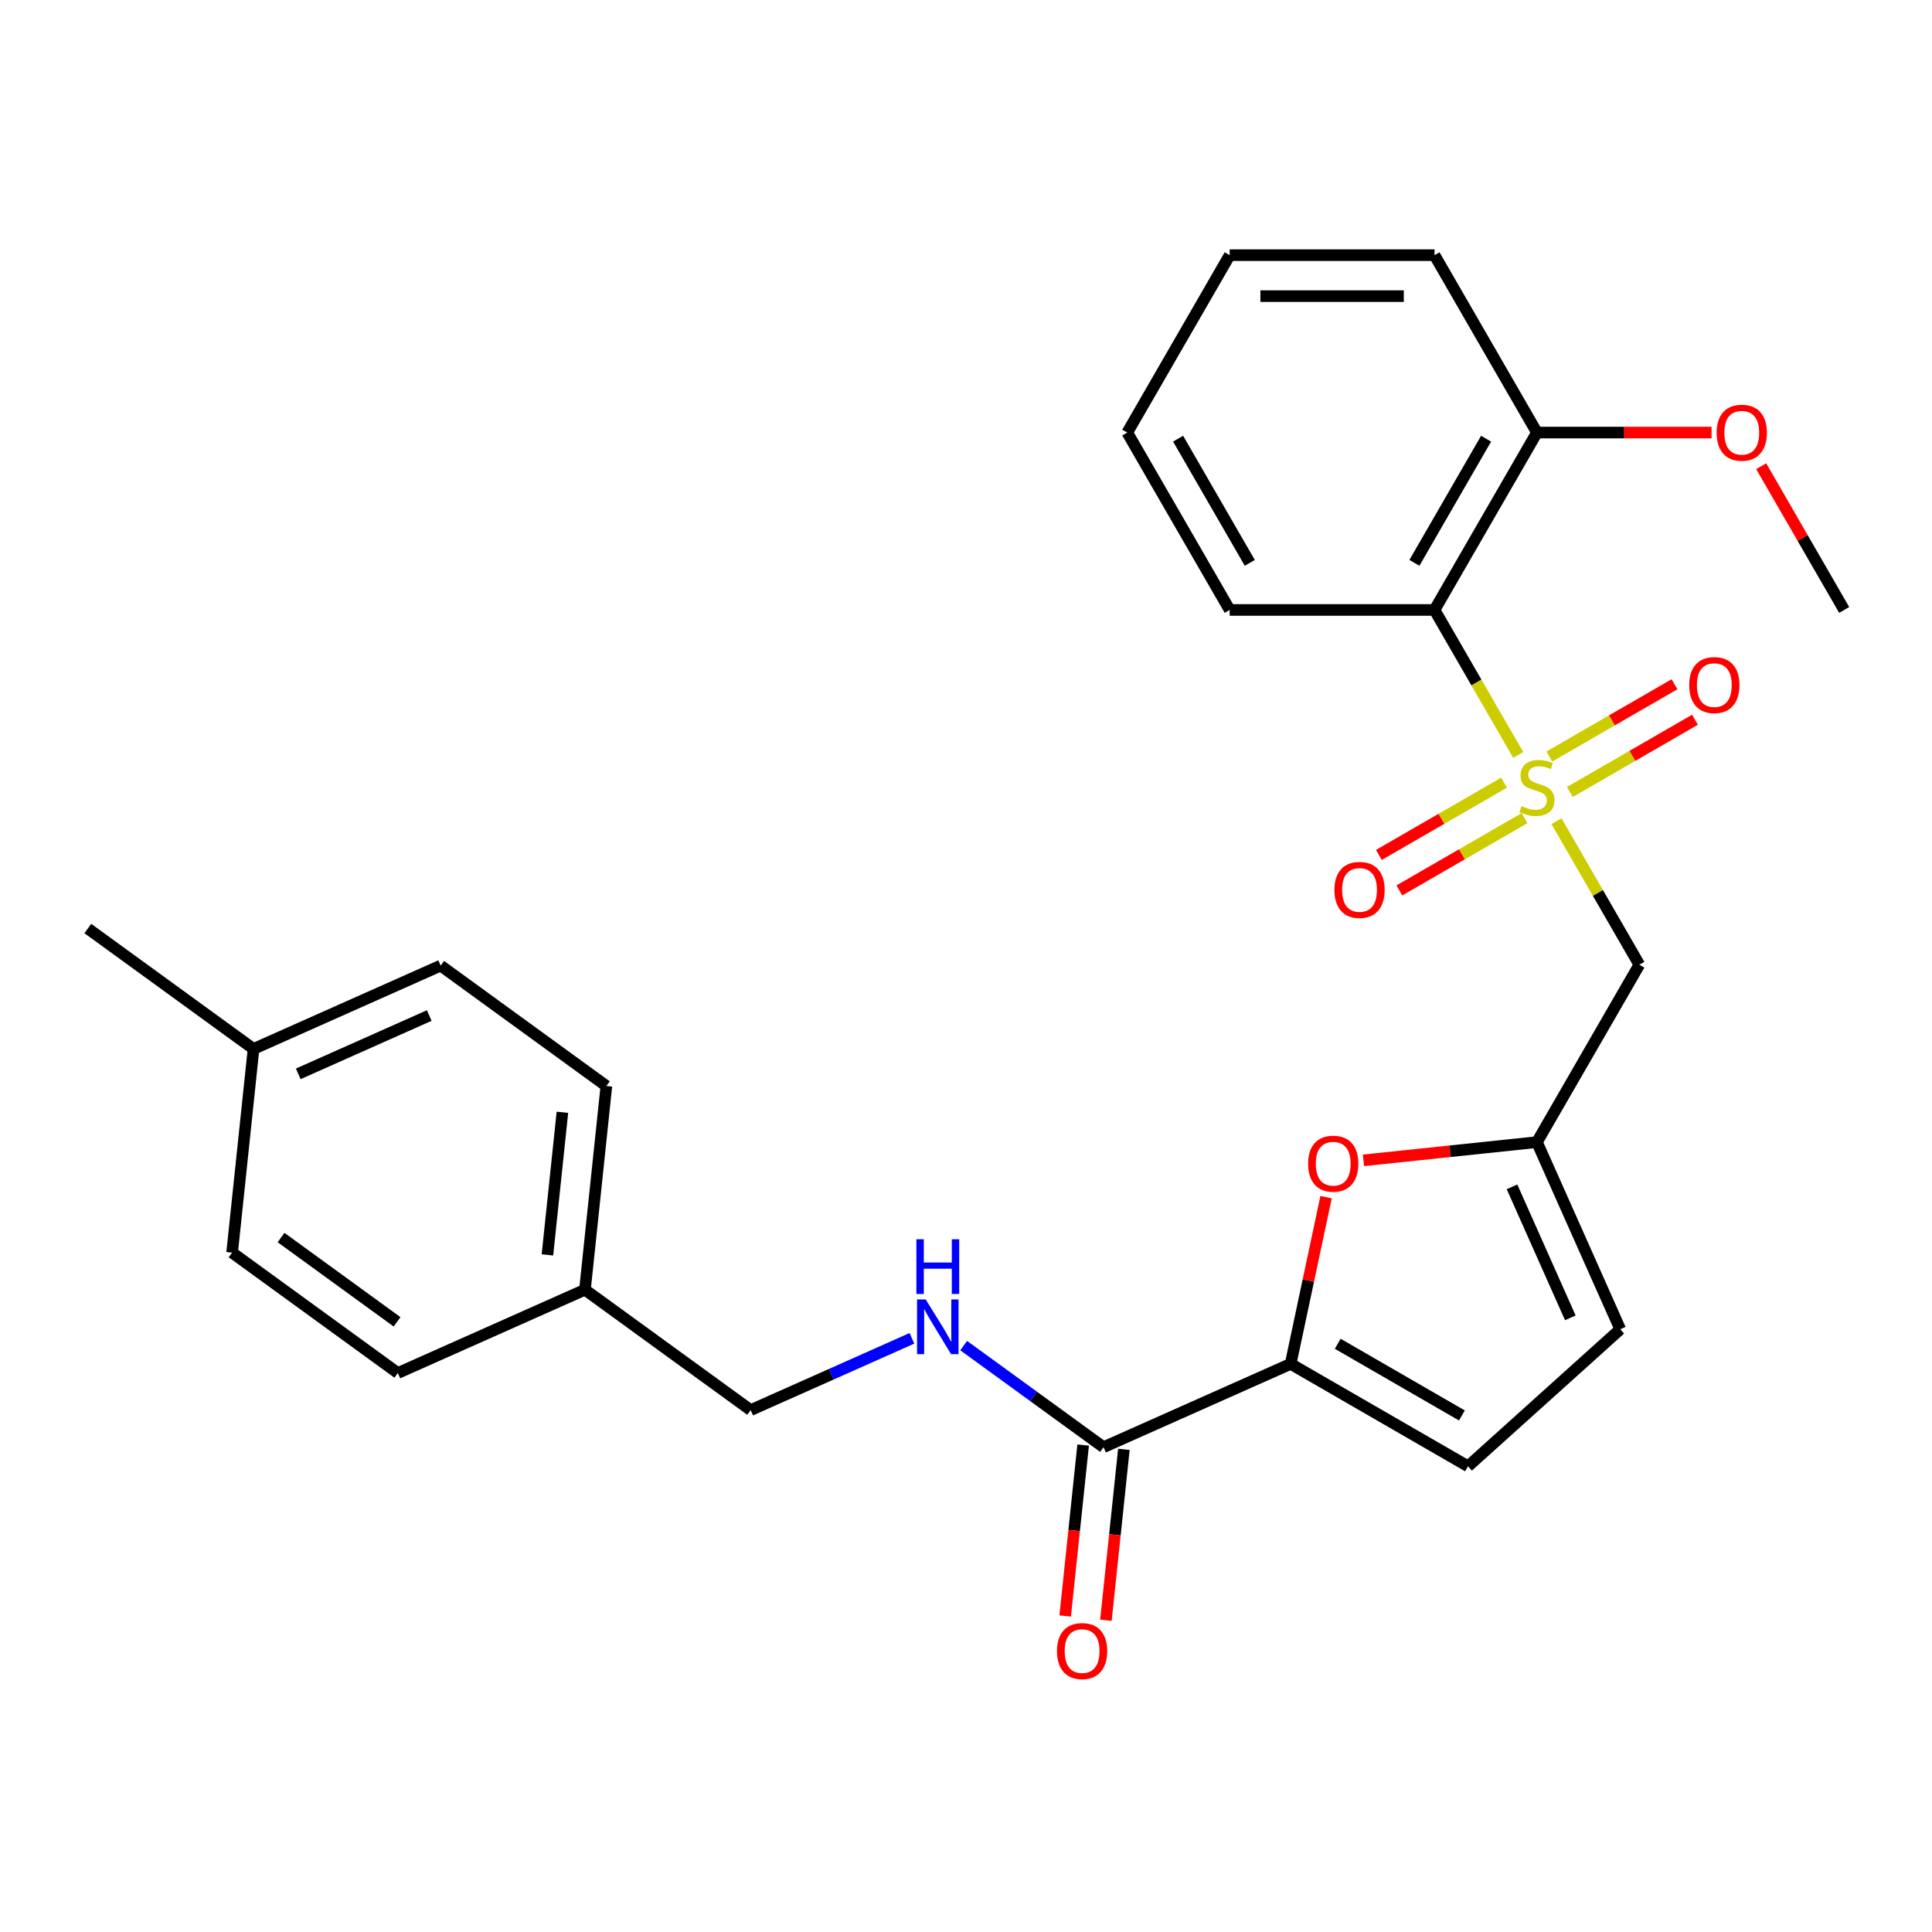 <?xml version='1.0' encoding='iso-8859-1'?>
<svg version='1.1' baseProfile='full'
              xmlns='http://www.w3.org/2000/svg'
                      xmlns:rdkit='http://www.rdkit.org/xml'
                      xmlns:xlink='http://www.w3.org/1999/xlink'
                  xml:space='preserve'
width='1000px' height='1000px' viewBox='0 0 1000 1000'>
<!-- END OF HEADER -->
<rect style='opacity:1.0;fill:#FFFFFF;stroke:none' width='1000' height='1000' x='0' y='0'> </rect>
<path class='bond-0' d='M 785.831,390.754 L 764.167,353.231' style='fill:none;fill-rule:evenodd;stroke:#CCCC00;stroke-width:6px;stroke-linecap:butt;stroke-linejoin:miter;stroke-opacity:1' />
<path class='bond-0' d='M 764.167,353.231 L 742.503,315.707' style='fill:none;fill-rule:evenodd;stroke:#000000;stroke-width:6px;stroke-linecap:butt;stroke-linejoin:miter;stroke-opacity:1' />
<path class='bond-1' d='M 805.635,425.055 L 827.08,462.198' style='fill:none;fill-rule:evenodd;stroke:#CCCC00;stroke-width:6px;stroke-linecap:butt;stroke-linejoin:miter;stroke-opacity:1' />
<path class='bond-1' d='M 827.08,462.198 L 848.524,499.342' style='fill:none;fill-rule:evenodd;stroke:#000000;stroke-width:6px;stroke-linecap:butt;stroke-linejoin:miter;stroke-opacity:1' />
<path class='bond-8' d='M 812.545,409.934 L 844.932,391.235' style='fill:none;fill-rule:evenodd;stroke:#CCCC00;stroke-width:6px;stroke-linecap:butt;stroke-linejoin:miter;stroke-opacity:1' />
<path class='bond-8' d='M 844.932,391.235 L 877.32,372.536' style='fill:none;fill-rule:evenodd;stroke:#FF0000;stroke-width:6px;stroke-linecap:butt;stroke-linejoin:miter;stroke-opacity:1' />
<path class='bond-8' d='M 801.943,391.57 L 834.33,372.871' style='fill:none;fill-rule:evenodd;stroke:#CCCC00;stroke-width:6px;stroke-linecap:butt;stroke-linejoin:miter;stroke-opacity:1' />
<path class='bond-8' d='M 834.33,372.871 L 866.718,354.173' style='fill:none;fill-rule:evenodd;stroke:#FF0000;stroke-width:6px;stroke-linecap:butt;stroke-linejoin:miter;stroke-opacity:1' />
<path class='bond-9' d='M 778.482,405.115 L 746.095,423.814' style='fill:none;fill-rule:evenodd;stroke:#CCCC00;stroke-width:6px;stroke-linecap:butt;stroke-linejoin:miter;stroke-opacity:1' />
<path class='bond-9' d='M 746.095,423.814 L 713.707,442.513' style='fill:none;fill-rule:evenodd;stroke:#FF0000;stroke-width:6px;stroke-linecap:butt;stroke-linejoin:miter;stroke-opacity:1' />
<path class='bond-9' d='M 789.084,423.479 L 756.697,442.178' style='fill:none;fill-rule:evenodd;stroke:#CCCC00;stroke-width:6px;stroke-linecap:butt;stroke-linejoin:miter;stroke-opacity:1' />
<path class='bond-9' d='M 756.697,442.178 L 724.309,460.877' style='fill:none;fill-rule:evenodd;stroke:#FF0000;stroke-width:6px;stroke-linecap:butt;stroke-linejoin:miter;stroke-opacity:1' />
<path class='bond-11' d='M 742.503,315.707 L 795.514,223.89' style='fill:none;fill-rule:evenodd;stroke:#000000;stroke-width:6px;stroke-linecap:butt;stroke-linejoin:miter;stroke-opacity:1' />
<path class='bond-11' d='M 732.091,291.333 L 769.199,227.061' style='fill:none;fill-rule:evenodd;stroke:#000000;stroke-width:6px;stroke-linecap:butt;stroke-linejoin:miter;stroke-opacity:1' />
<path class='bond-16' d='M 742.503,315.707 L 636.482,315.707' style='fill:none;fill-rule:evenodd;stroke:#000000;stroke-width:6px;stroke-linecap:butt;stroke-linejoin:miter;stroke-opacity:1' />
<path class='bond-4' d='M 848.524,499.342 L 795.514,591.159' style='fill:none;fill-rule:evenodd;stroke:#000000;stroke-width:6px;stroke-linecap:butt;stroke-linejoin:miter;stroke-opacity:1' />
<path class='bond-2' d='M 668.03,705.945 L 677.201,662.798' style='fill:none;fill-rule:evenodd;stroke:#000000;stroke-width:6px;stroke-linecap:butt;stroke-linejoin:miter;stroke-opacity:1' />
<path class='bond-2' d='M 677.201,662.798 L 686.372,619.652' style='fill:none;fill-rule:evenodd;stroke:#FF0000;stroke-width:6px;stroke-linecap:butt;stroke-linejoin:miter;stroke-opacity:1' />
<path class='bond-5' d='M 668.03,705.945 L 571.175,749.068' style='fill:none;fill-rule:evenodd;stroke:#000000;stroke-width:6px;stroke-linecap:butt;stroke-linejoin:miter;stroke-opacity:1' />
<path class='bond-27' d='M 668.03,705.945 L 759.847,758.956' style='fill:none;fill-rule:evenodd;stroke:#000000;stroke-width:6px;stroke-linecap:butt;stroke-linejoin:miter;stroke-opacity:1' />
<path class='bond-27' d='M 692.405,695.534 L 756.677,732.641' style='fill:none;fill-rule:evenodd;stroke:#000000;stroke-width:6px;stroke-linecap:butt;stroke-linejoin:miter;stroke-opacity:1' />
<path class='bond-3' d='M 705.724,600.596 L 750.619,595.877' style='fill:none;fill-rule:evenodd;stroke:#FF0000;stroke-width:6px;stroke-linecap:butt;stroke-linejoin:miter;stroke-opacity:1' />
<path class='bond-3' d='M 750.619,595.877 L 795.514,591.159' style='fill:none;fill-rule:evenodd;stroke:#000000;stroke-width:6px;stroke-linecap:butt;stroke-linejoin:miter;stroke-opacity:1' />
<path class='bond-7' d='M 795.514,591.159 L 838.636,688.014' style='fill:none;fill-rule:evenodd;stroke:#000000;stroke-width:6px;stroke-linecap:butt;stroke-linejoin:miter;stroke-opacity:1' />
<path class='bond-7' d='M 782.611,614.312 L 812.797,682.11' style='fill:none;fill-rule:evenodd;stroke:#000000;stroke-width:6px;stroke-linecap:butt;stroke-linejoin:miter;stroke-opacity:1' />
<path class='bond-10' d='M 571.175,749.068 L 534.984,722.774' style='fill:none;fill-rule:evenodd;stroke:#000000;stroke-width:6px;stroke-linecap:butt;stroke-linejoin:miter;stroke-opacity:1' />
<path class='bond-10' d='M 534.984,722.774 L 498.792,696.479' style='fill:none;fill-rule:evenodd;stroke:#0000FF;stroke-width:6px;stroke-linecap:butt;stroke-linejoin:miter;stroke-opacity:1' />
<path class='bond-12' d='M 560.631,747.96 L 555.981,792.195' style='fill:none;fill-rule:evenodd;stroke:#000000;stroke-width:6px;stroke-linecap:butt;stroke-linejoin:miter;stroke-opacity:1' />
<path class='bond-12' d='M 555.981,792.195 L 551.332,836.43' style='fill:none;fill-rule:evenodd;stroke:#FF0000;stroke-width:6px;stroke-linecap:butt;stroke-linejoin:miter;stroke-opacity:1' />
<path class='bond-12' d='M 581.719,750.176 L 577.07,794.411' style='fill:none;fill-rule:evenodd;stroke:#000000;stroke-width:6px;stroke-linecap:butt;stroke-linejoin:miter;stroke-opacity:1' />
<path class='bond-12' d='M 577.07,794.411 L 572.42,838.646' style='fill:none;fill-rule:evenodd;stroke:#FF0000;stroke-width:6px;stroke-linecap:butt;stroke-linejoin:miter;stroke-opacity:1' />
<path class='bond-6' d='M 759.847,758.956 L 838.636,688.014' style='fill:none;fill-rule:evenodd;stroke:#000000;stroke-width:6px;stroke-linecap:butt;stroke-linejoin:miter;stroke-opacity:1' />
<path class='bond-13' d='M 472.011,692.712 L 430.279,711.293' style='fill:none;fill-rule:evenodd;stroke:#0000FF;stroke-width:6px;stroke-linecap:butt;stroke-linejoin:miter;stroke-opacity:1' />
<path class='bond-13' d='M 430.279,711.293 L 388.547,729.873' style='fill:none;fill-rule:evenodd;stroke:#000000;stroke-width:6px;stroke-linecap:butt;stroke-linejoin:miter;stroke-opacity:1' />
<path class='bond-17' d='M 795.514,223.89 L 840.699,223.89' style='fill:none;fill-rule:evenodd;stroke:#000000;stroke-width:6px;stroke-linecap:butt;stroke-linejoin:miter;stroke-opacity:1' />
<path class='bond-17' d='M 840.699,223.89 L 885.884,223.89' style='fill:none;fill-rule:evenodd;stroke:#FF0000;stroke-width:6px;stroke-linecap:butt;stroke-linejoin:miter;stroke-opacity:1' />
<path class='bond-22' d='M 795.514,223.89 L 742.503,132.073' style='fill:none;fill-rule:evenodd;stroke:#000000;stroke-width:6px;stroke-linecap:butt;stroke-linejoin:miter;stroke-opacity:1' />
<path class='bond-14' d='M 388.547,729.873 L 302.774,667.555' style='fill:none;fill-rule:evenodd;stroke:#000000;stroke-width:6px;stroke-linecap:butt;stroke-linejoin:miter;stroke-opacity:1' />
<path class='bond-18' d='M 302.774,667.555 L 205.918,710.678' style='fill:none;fill-rule:evenodd;stroke:#000000;stroke-width:6px;stroke-linecap:butt;stroke-linejoin:miter;stroke-opacity:1' />
<path class='bond-19' d='M 302.774,667.555 L 313.856,562.115' style='fill:none;fill-rule:evenodd;stroke:#000000;stroke-width:6px;stroke-linecap:butt;stroke-linejoin:miter;stroke-opacity:1' />
<path class='bond-19' d='M 283.348,649.523 L 291.105,575.715' style='fill:none;fill-rule:evenodd;stroke:#000000;stroke-width:6px;stroke-linecap:butt;stroke-linejoin:miter;stroke-opacity:1' />
<path class='bond-15' d='M 131.228,542.92 L 228.083,499.797' style='fill:none;fill-rule:evenodd;stroke:#000000;stroke-width:6px;stroke-linecap:butt;stroke-linejoin:miter;stroke-opacity:1' />
<path class='bond-15' d='M 154.38,555.823 L 222.179,525.637' style='fill:none;fill-rule:evenodd;stroke:#000000;stroke-width:6px;stroke-linecap:butt;stroke-linejoin:miter;stroke-opacity:1' />
<path class='bond-23' d='M 131.228,542.92 L 45.455,480.602' style='fill:none;fill-rule:evenodd;stroke:#000000;stroke-width:6px;stroke-linecap:butt;stroke-linejoin:miter;stroke-opacity:1' />
<path class='bond-29' d='M 131.228,542.92 L 120.145,648.36' style='fill:none;fill-rule:evenodd;stroke:#000000;stroke-width:6px;stroke-linecap:butt;stroke-linejoin:miter;stroke-opacity:1' />
<path class='bond-25' d='M 636.482,315.707 L 583.471,223.89' style='fill:none;fill-rule:evenodd;stroke:#000000;stroke-width:6px;stroke-linecap:butt;stroke-linejoin:miter;stroke-opacity:1' />
<path class='bond-25' d='M 646.893,291.333 L 609.786,227.061' style='fill:none;fill-rule:evenodd;stroke:#000000;stroke-width:6px;stroke-linecap:butt;stroke-linejoin:miter;stroke-opacity:1' />
<path class='bond-24' d='M 911.587,241.301 L 933.066,278.504' style='fill:none;fill-rule:evenodd;stroke:#FF0000;stroke-width:6px;stroke-linecap:butt;stroke-linejoin:miter;stroke-opacity:1' />
<path class='bond-24' d='M 933.066,278.504 L 954.545,315.707' style='fill:none;fill-rule:evenodd;stroke:#000000;stroke-width:6px;stroke-linecap:butt;stroke-linejoin:miter;stroke-opacity:1' />
<path class='bond-20' d='M 205.918,710.678 L 120.145,648.36' style='fill:none;fill-rule:evenodd;stroke:#000000;stroke-width:6px;stroke-linecap:butt;stroke-linejoin:miter;stroke-opacity:1' />
<path class='bond-20' d='M 205.516,684.176 L 145.475,640.553' style='fill:none;fill-rule:evenodd;stroke:#000000;stroke-width:6px;stroke-linecap:butt;stroke-linejoin:miter;stroke-opacity:1' />
<path class='bond-21' d='M 313.856,562.115 L 228.083,499.797' style='fill:none;fill-rule:evenodd;stroke:#000000;stroke-width:6px;stroke-linecap:butt;stroke-linejoin:miter;stroke-opacity:1' />
<path class='bond-28' d='M 742.503,132.073 L 636.482,132.073' style='fill:none;fill-rule:evenodd;stroke:#000000;stroke-width:6px;stroke-linecap:butt;stroke-linejoin:miter;stroke-opacity:1' />
<path class='bond-28' d='M 726.6,153.277 L 652.385,153.277' style='fill:none;fill-rule:evenodd;stroke:#000000;stroke-width:6px;stroke-linecap:butt;stroke-linejoin:miter;stroke-opacity:1' />
<path class='bond-26' d='M 583.471,223.89 L 636.482,132.073' style='fill:none;fill-rule:evenodd;stroke:#000000;stroke-width:6px;stroke-linecap:butt;stroke-linejoin:miter;stroke-opacity:1' />
<path  class='atom-0' d='M 787.514 417.245
Q 787.834 417.365, 789.154 417.925
Q 790.474 418.485, 791.914 418.845
Q 793.394 419.165, 794.834 419.165
Q 797.514 419.165, 799.074 417.885
Q 800.634 416.565, 800.634 414.285
Q 800.634 412.725, 799.834 411.765
Q 799.074 410.805, 797.874 410.285
Q 796.674 409.765, 794.674 409.165
Q 792.154 408.405, 790.634 407.685
Q 789.154 406.965, 788.074 405.445
Q 787.034 403.925, 787.034 401.365
Q 787.034 397.805, 789.434 395.605
Q 791.874 393.405, 796.674 393.405
Q 799.954 393.405, 803.674 394.965
L 802.754 398.045
Q 799.354 396.645, 796.794 396.645
Q 794.034 396.645, 792.514 397.805
Q 790.994 398.925, 791.034 400.885
Q 791.034 402.405, 791.794 403.325
Q 792.594 404.245, 793.714 404.765
Q 794.874 405.285, 796.794 405.885
Q 799.354 406.685, 800.874 407.485
Q 802.394 408.285, 803.474 409.925
Q 804.594 411.525, 804.594 414.285
Q 804.594 418.205, 801.954 420.325
Q 799.354 422.405, 794.994 422.405
Q 792.474 422.405, 790.554 421.845
Q 788.674 421.325, 786.434 420.405
L 787.514 417.245
' fill='#CCCC00'/>
<path  class='atom-4' d='M 677.073 602.321
Q 677.073 595.521, 680.433 591.721
Q 683.793 587.921, 690.073 587.921
Q 696.353 587.921, 699.713 591.721
Q 703.073 595.521, 703.073 602.321
Q 703.073 609.201, 699.673 613.121
Q 696.273 617.001, 690.073 617.001
Q 683.833 617.001, 680.433 613.121
Q 677.073 609.241, 677.073 602.321
M 690.073 613.801
Q 694.393 613.801, 696.713 610.921
Q 699.073 608.001, 699.073 602.321
Q 699.073 596.761, 696.713 593.961
Q 694.393 591.121, 690.073 591.121
Q 685.753 591.121, 683.393 593.921
Q 681.073 596.721, 681.073 602.321
Q 681.073 608.041, 683.393 610.921
Q 685.753 613.801, 690.073 613.801
' fill='#FF0000'/>
<path  class='atom-9' d='M 874.331 354.594
Q 874.331 347.794, 877.691 343.994
Q 881.051 340.194, 887.331 340.194
Q 893.611 340.194, 896.971 343.994
Q 900.331 347.794, 900.331 354.594
Q 900.331 361.474, 896.931 365.394
Q 893.531 369.274, 887.331 369.274
Q 881.091 369.274, 877.691 365.394
Q 874.331 361.514, 874.331 354.594
M 887.331 366.074
Q 891.651 366.074, 893.971 363.194
Q 896.331 360.274, 896.331 354.594
Q 896.331 349.034, 893.971 346.234
Q 891.651 343.394, 887.331 343.394
Q 883.011 343.394, 880.651 346.194
Q 878.331 348.994, 878.331 354.594
Q 878.331 360.314, 880.651 363.194
Q 883.011 366.074, 887.331 366.074
' fill='#FF0000'/>
<path  class='atom-10' d='M 690.696 460.615
Q 690.696 453.815, 694.056 450.015
Q 697.416 446.215, 703.696 446.215
Q 709.976 446.215, 713.336 450.015
Q 716.696 453.815, 716.696 460.615
Q 716.696 467.495, 713.296 471.415
Q 709.896 475.295, 703.696 475.295
Q 697.456 475.295, 694.056 471.415
Q 690.696 467.535, 690.696 460.615
M 703.696 472.095
Q 708.016 472.095, 710.336 469.215
Q 712.696 466.295, 712.696 460.615
Q 712.696 455.055, 710.336 452.255
Q 708.016 449.415, 703.696 449.415
Q 699.376 449.415, 697.016 452.215
Q 694.696 455.015, 694.696 460.615
Q 694.696 466.335, 697.016 469.215
Q 699.376 472.095, 703.696 472.095
' fill='#FF0000'/>
<path  class='atom-11' d='M 479.142 672.59
L 488.422 687.59
Q 489.342 689.07, 490.822 691.75
Q 492.302 694.43, 492.382 694.59
L 492.382 672.59
L 496.142 672.59
L 496.142 700.91
L 492.262 700.91
L 482.302 684.51
Q 481.142 682.59, 479.902 680.39
Q 478.702 678.19, 478.342 677.51
L 478.342 700.91
L 474.662 700.91
L 474.662 672.59
L 479.142 672.59
' fill='#0000FF'/>
<path  class='atom-11' d='M 474.322 641.438
L 478.162 641.438
L 478.162 653.478
L 492.642 653.478
L 492.642 641.438
L 496.482 641.438
L 496.482 669.758
L 492.642 669.758
L 492.642 656.678
L 478.162 656.678
L 478.162 669.758
L 474.322 669.758
L 474.322 641.438
' fill='#0000FF'/>
<path  class='atom-13' d='M 547.093 854.589
Q 547.093 847.789, 550.453 843.989
Q 553.813 840.189, 560.093 840.189
Q 566.373 840.189, 569.733 843.989
Q 573.093 847.789, 573.093 854.589
Q 573.093 861.469, 569.693 865.389
Q 566.293 869.269, 560.093 869.269
Q 553.853 869.269, 550.453 865.389
Q 547.093 861.509, 547.093 854.589
M 560.093 866.069
Q 564.413 866.069, 566.733 863.189
Q 569.093 860.269, 569.093 854.589
Q 569.093 849.029, 566.733 846.229
Q 564.413 843.389, 560.093 843.389
Q 555.773 843.389, 553.413 846.189
Q 551.093 848.989, 551.093 854.589
Q 551.093 860.309, 553.413 863.189
Q 555.773 866.069, 560.093 866.069
' fill='#FF0000'/>
<path  class='atom-18' d='M 888.535 223.97
Q 888.535 217.17, 891.895 213.37
Q 895.255 209.57, 901.535 209.57
Q 907.815 209.57, 911.175 213.37
Q 914.535 217.17, 914.535 223.97
Q 914.535 230.85, 911.135 234.77
Q 907.735 238.65, 901.535 238.65
Q 895.295 238.65, 891.895 234.77
Q 888.535 230.89, 888.535 223.97
M 901.535 235.45
Q 905.855 235.45, 908.175 232.57
Q 910.535 229.65, 910.535 223.97
Q 910.535 218.41, 908.175 215.61
Q 905.855 212.77, 901.535 212.77
Q 897.215 212.77, 894.855 215.57
Q 892.535 218.37, 892.535 223.97
Q 892.535 229.69, 894.855 232.57
Q 897.215 235.45, 901.535 235.45
' fill='#FF0000'/>
</svg>
